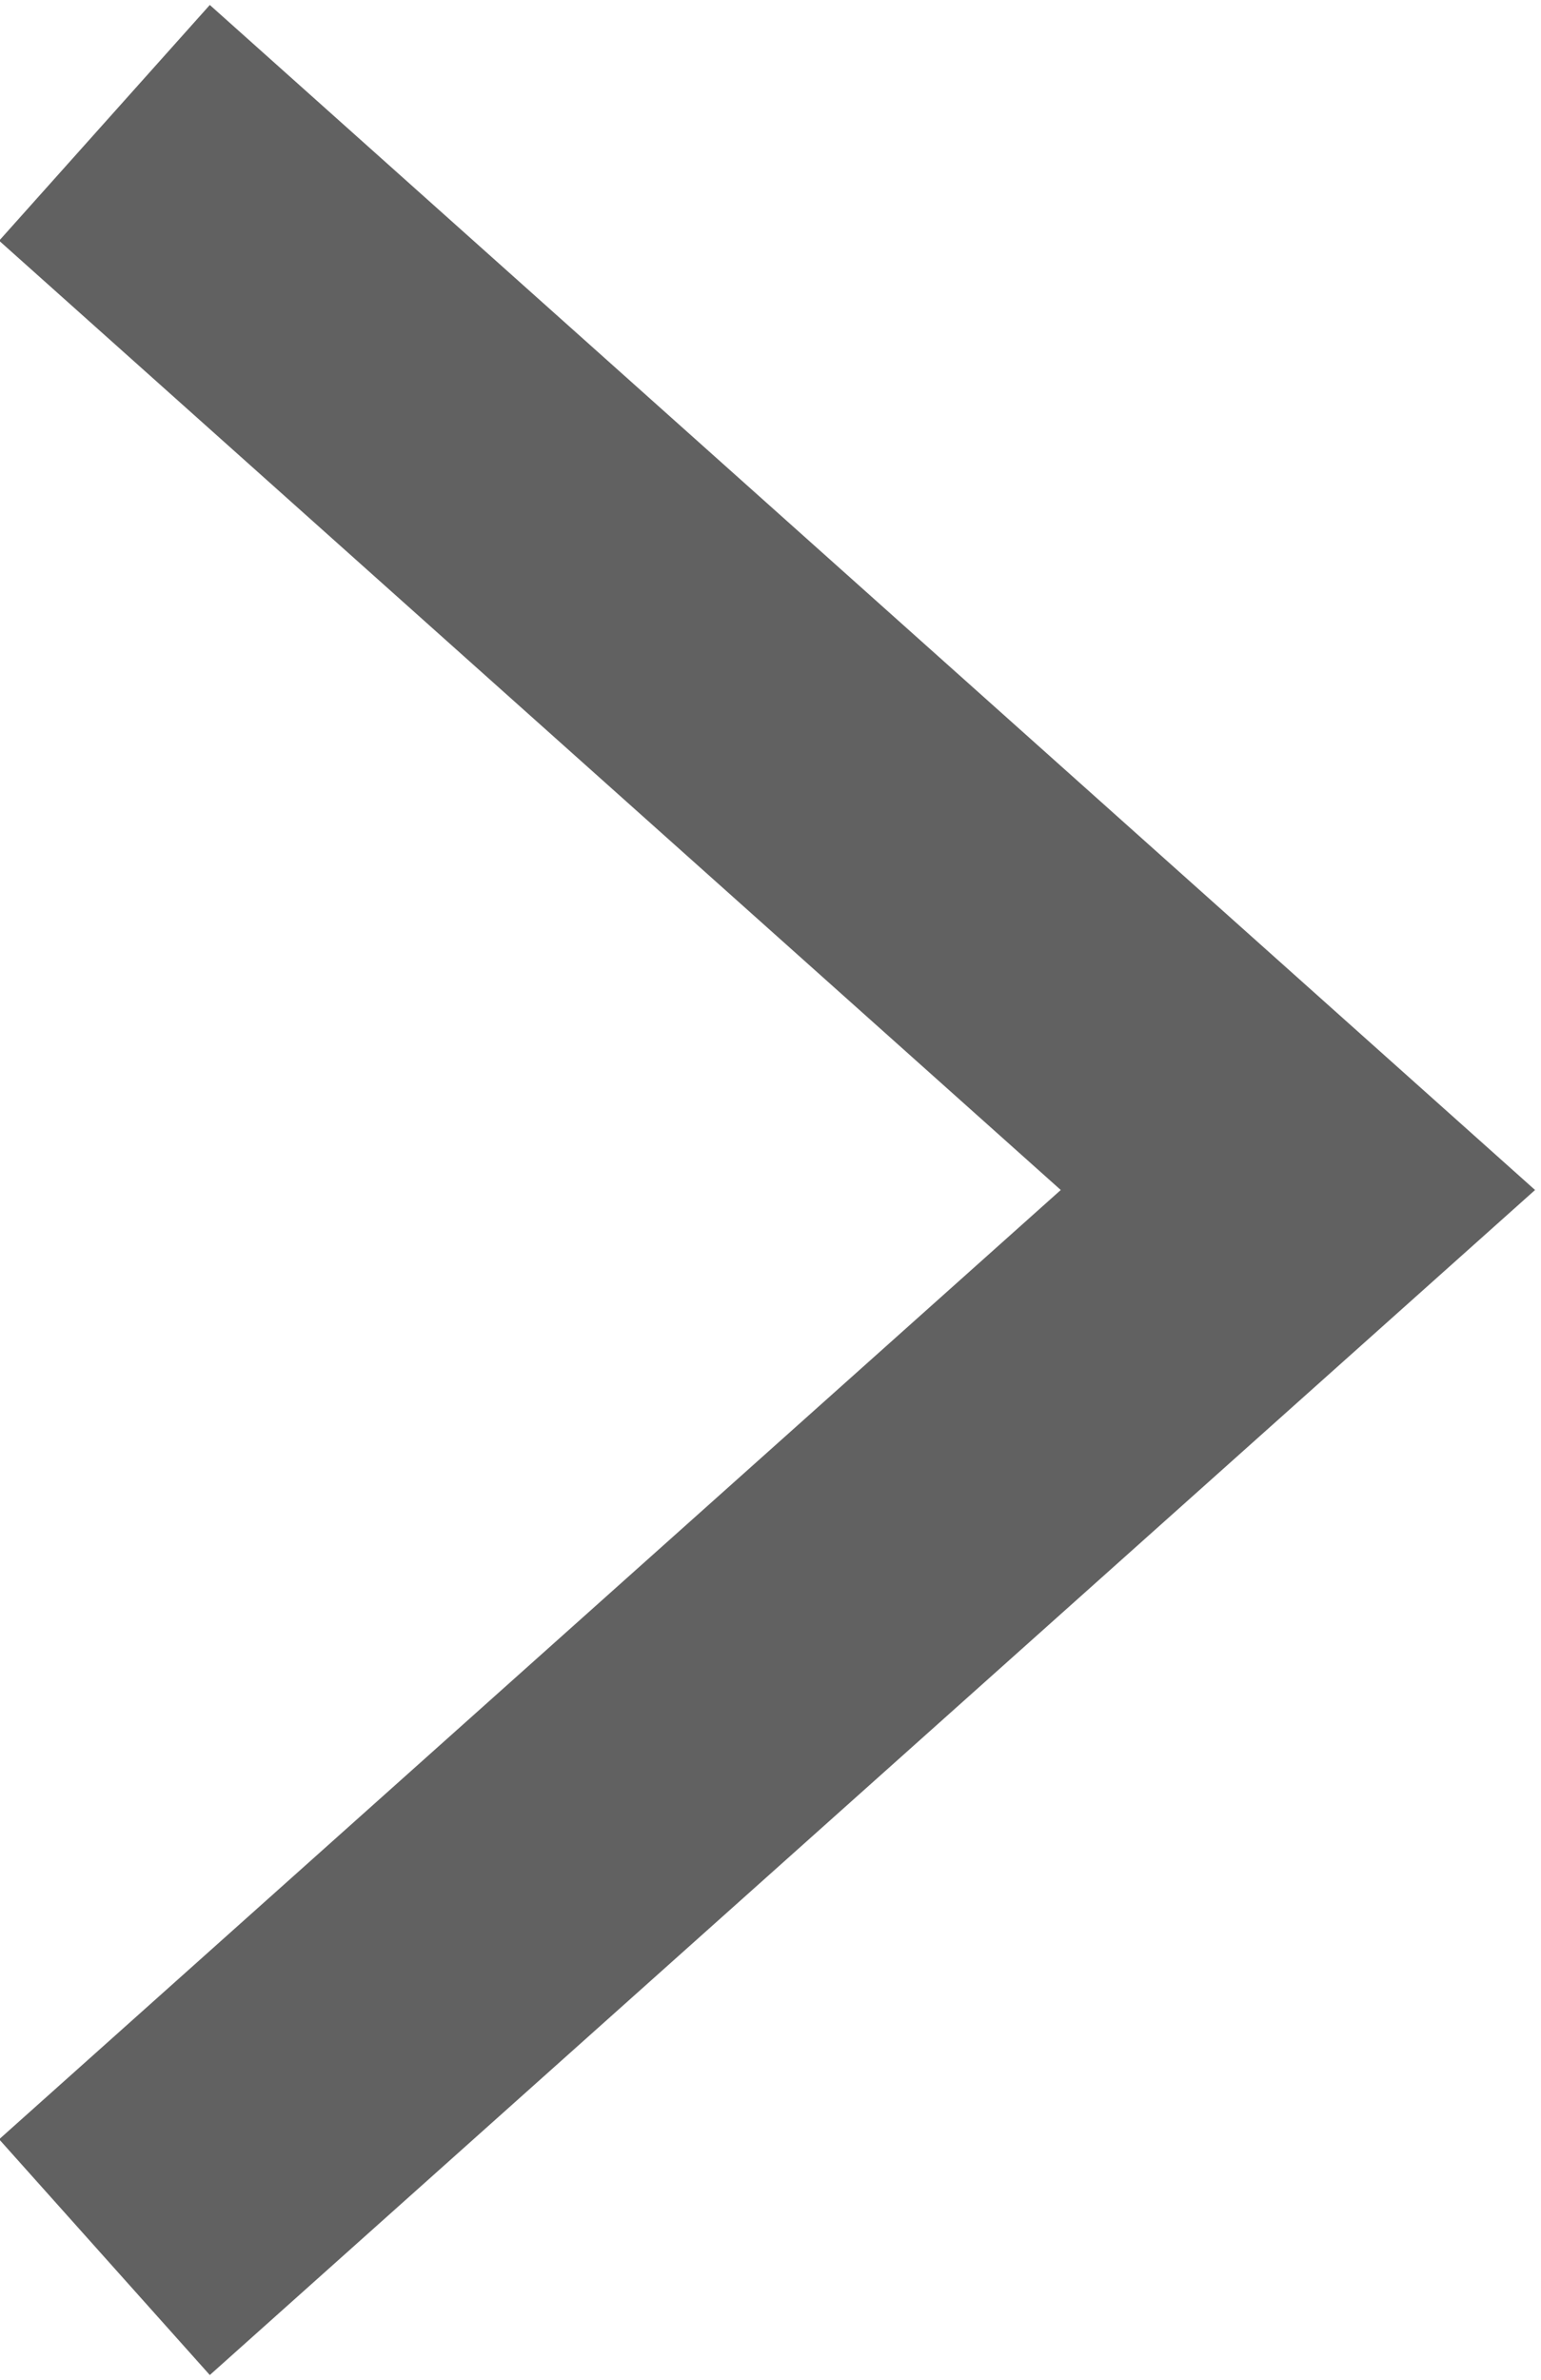 <?xml version="1.0" encoding="utf-8"?>
<!-- Generator: Adobe Illustrator 16.0.0, SVG Export Plug-In . SVG Version: 6.00 Build 0)  -->
<!DOCTYPE svg PUBLIC "-//W3C//DTD SVG 1.1//EN" "http://www.w3.org/Graphics/SVG/1.1/DTD/svg11.dtd">
<svg version="1.1" id="Layer_1" xmlns="http://www.w3.org/2000/svg" xmlns:xlink="http://www.w3.org/1999/xlink" x="0px" y="0px"
	 width="9.75px" height="15.053px" viewBox="-417.164 -114.876 9.75 15.053" enable-background="new -417.164 -114.876 9.75 15.053"
	 xml:space="preserve">
<polyline fill="none" stroke="#616161" stroke-width="2" stroke-miterlimit="10" points="-416.503,-114.099 -408.952,-107.349 
	-416.503,-100.599 "/>
</svg>
